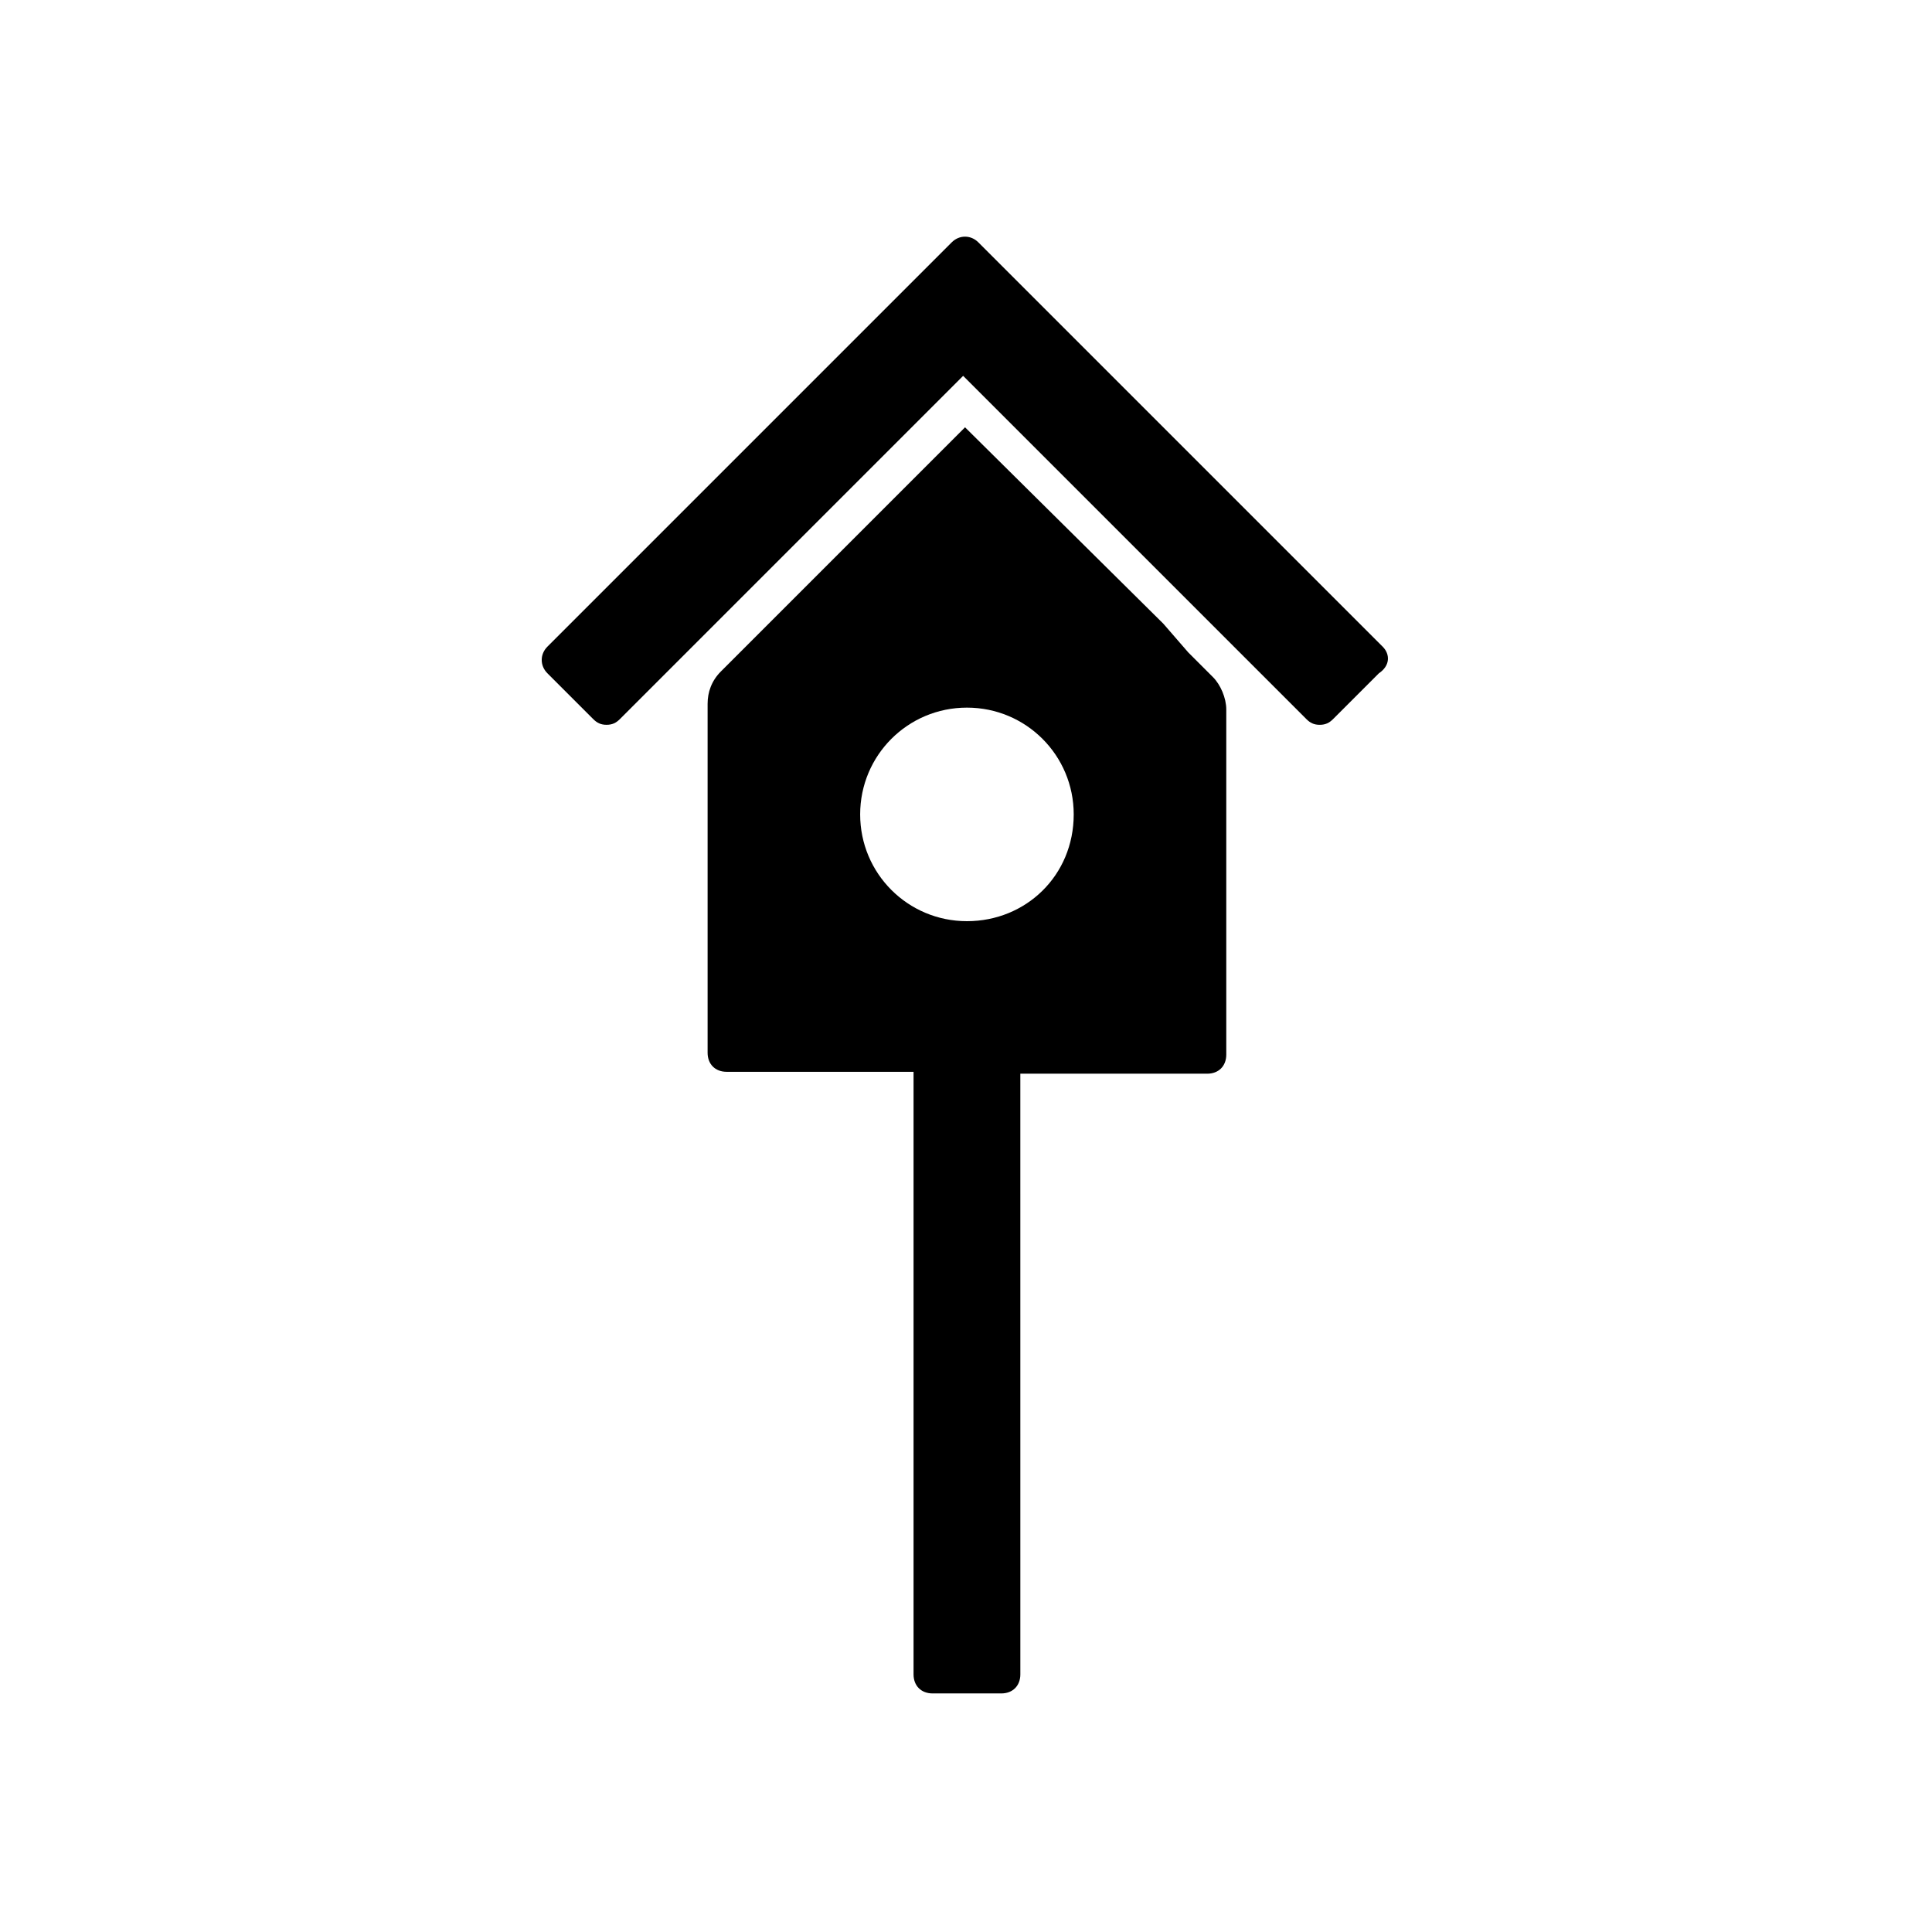 <?xml version="1.0" encoding="UTF-8"?>
<!-- Uploaded to: SVG Repo, www.svgrepo.com, Generator: SVG Repo Mixer Tools -->
<svg fill="#000000" width="800px" height="800px" version="1.1" viewBox="144 144 512 512" xmlns="http://www.w3.org/2000/svg">
 <g>
  <path d="m452.3 309.29-52.555-52.051-64.684 64.684c-2.527 2.527-3.539 5.559-3.539 8.59v92.473c0 3.031 2.019 5.055 5.055 5.055h49.523v159.68c0 3.031 2.019 5.055 5.055 5.055h18.191c3.031 0 5.055-2.019 5.055-5.055l-0.004-159.18h49.523c3.031 0 5.055-2.019 5.055-5.055v-91.465c0-3.031-1.516-6.57-3.539-8.59l-6.57-6.57zm-52.051 78.832c-15.664 0-28.297-12.633-28.297-28.297s12.633-28.297 28.297-28.297 28.297 12.633 28.297 28.297c0.004 16.168-12.629 28.297-28.297 28.297z"/>
  <path d="m510.41 315.36-107.13-107.13c-2.019-2.019-5.055-2.019-7.074 0l-107.13 107.13c-2.019 2.019-2.019 5.055 0 7.074l12.129 12.129c1.012 1.012 2.019 1.516 3.539 1.516 1.516 0 2.527-0.504 3.539-1.516l90.957-90.957 90.961 90.961c1.012 1.012 2.019 1.516 3.539 1.516 1.516 0 2.527-0.504 3.539-1.516l12.129-12.129c3.023-2.023 3.023-5.055 1.004-7.078z"/>
 </g>
</svg>